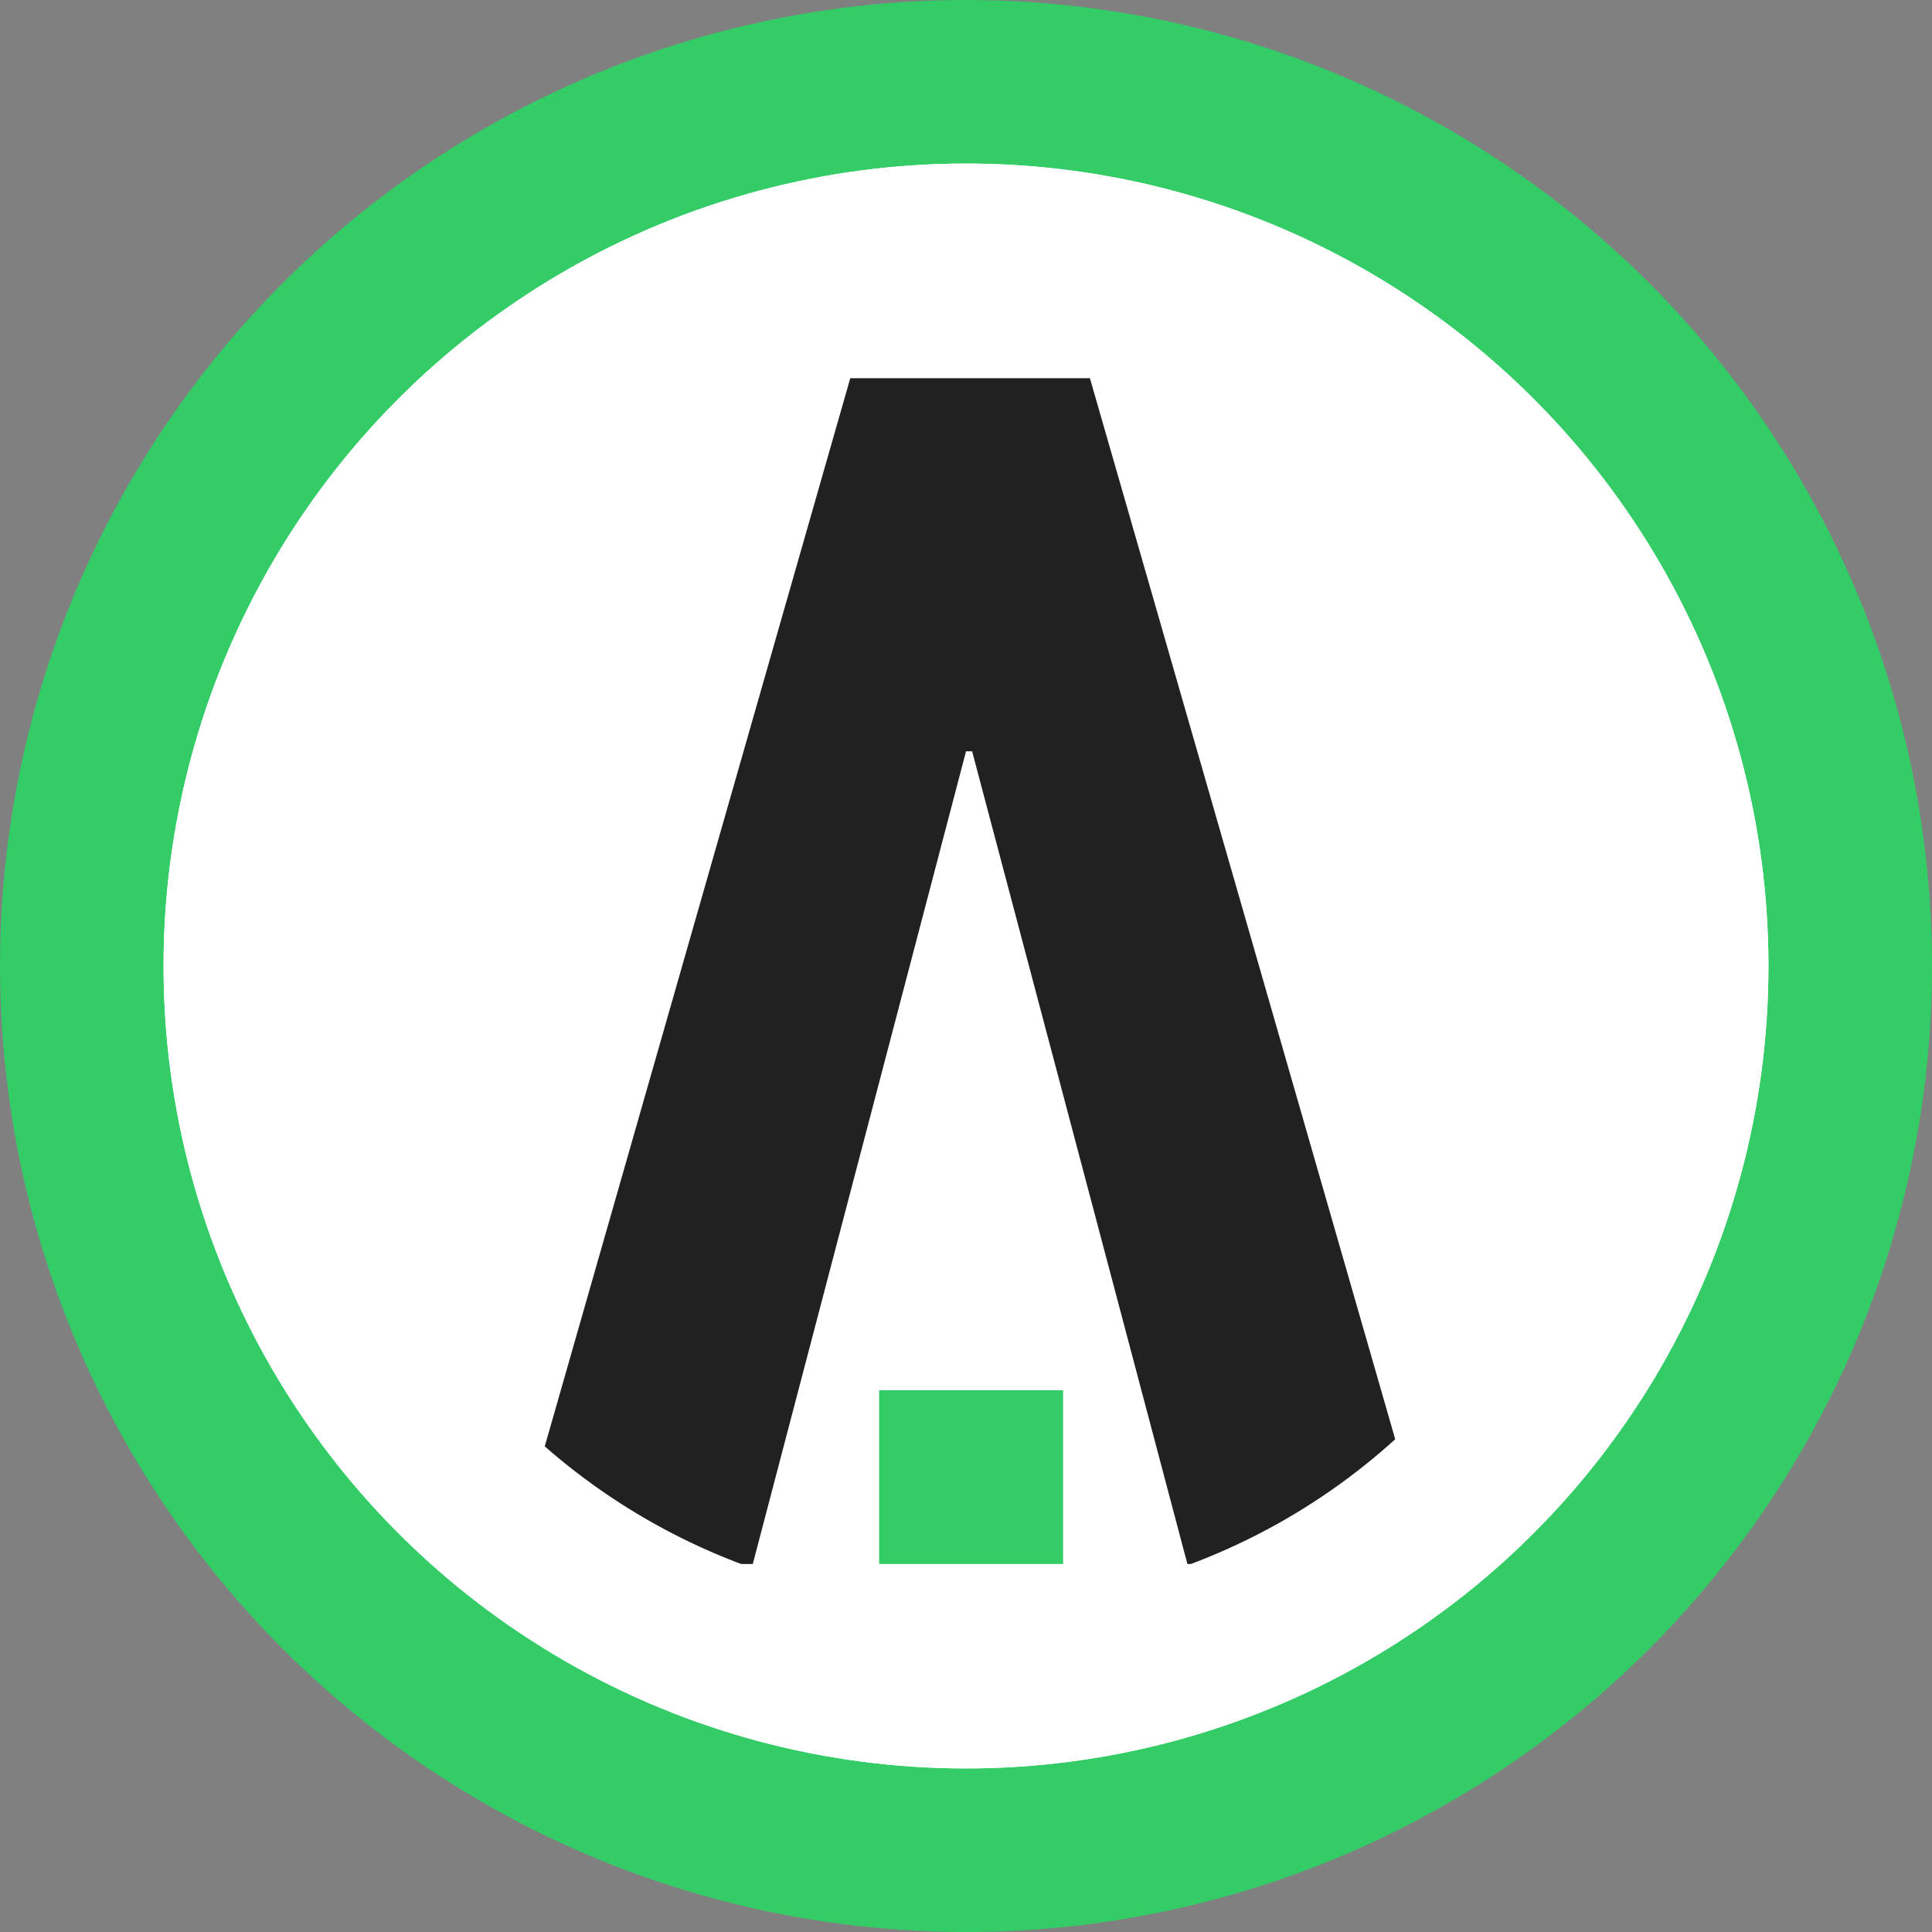 <?xml version="1.0" encoding="UTF-8"?>
<svg width="189px" height="189px" viewBox="0 0 189 189" version="1.1" xmlns="http://www.w3.org/2000/svg" xmlns:xlink="http://www.w3.org/1999/xlink">
    <rect x="0" y="0" width="189" height="189" fill="#808080" stroke="none"/>
    <title>Ico</title>
    <g id="Page-1" stroke="none" stroke-width="1" fill="none" fill-rule="evenodd">
        <g id="Ico">
            <circle id="Oval" stroke="#33CC66" stroke-width="16" fill="#FFFFFF" cx="94.5" cy="94.5" r="86.5"></circle>
            <g id="Group" transform="translate(50, 37)" fill-rule="nonzero">
                <polygon id="Path" fill="#33CC66" points="36 99 36 116 54 116 54 99"></polygon>
                <polygon id="Path" fill="#212121" points="44.503 36.497 45.099 36.497 66.159 116 90 116 56.623 0 33.179 0 0 116 23.642 116"></polygon>
            </g>
            <circle id="Oval" stroke="#FFFFFF" stroke-width="16" cx="94.5" cy="94.5" r="70.5"></circle>
        </g>
    </g>
</svg>